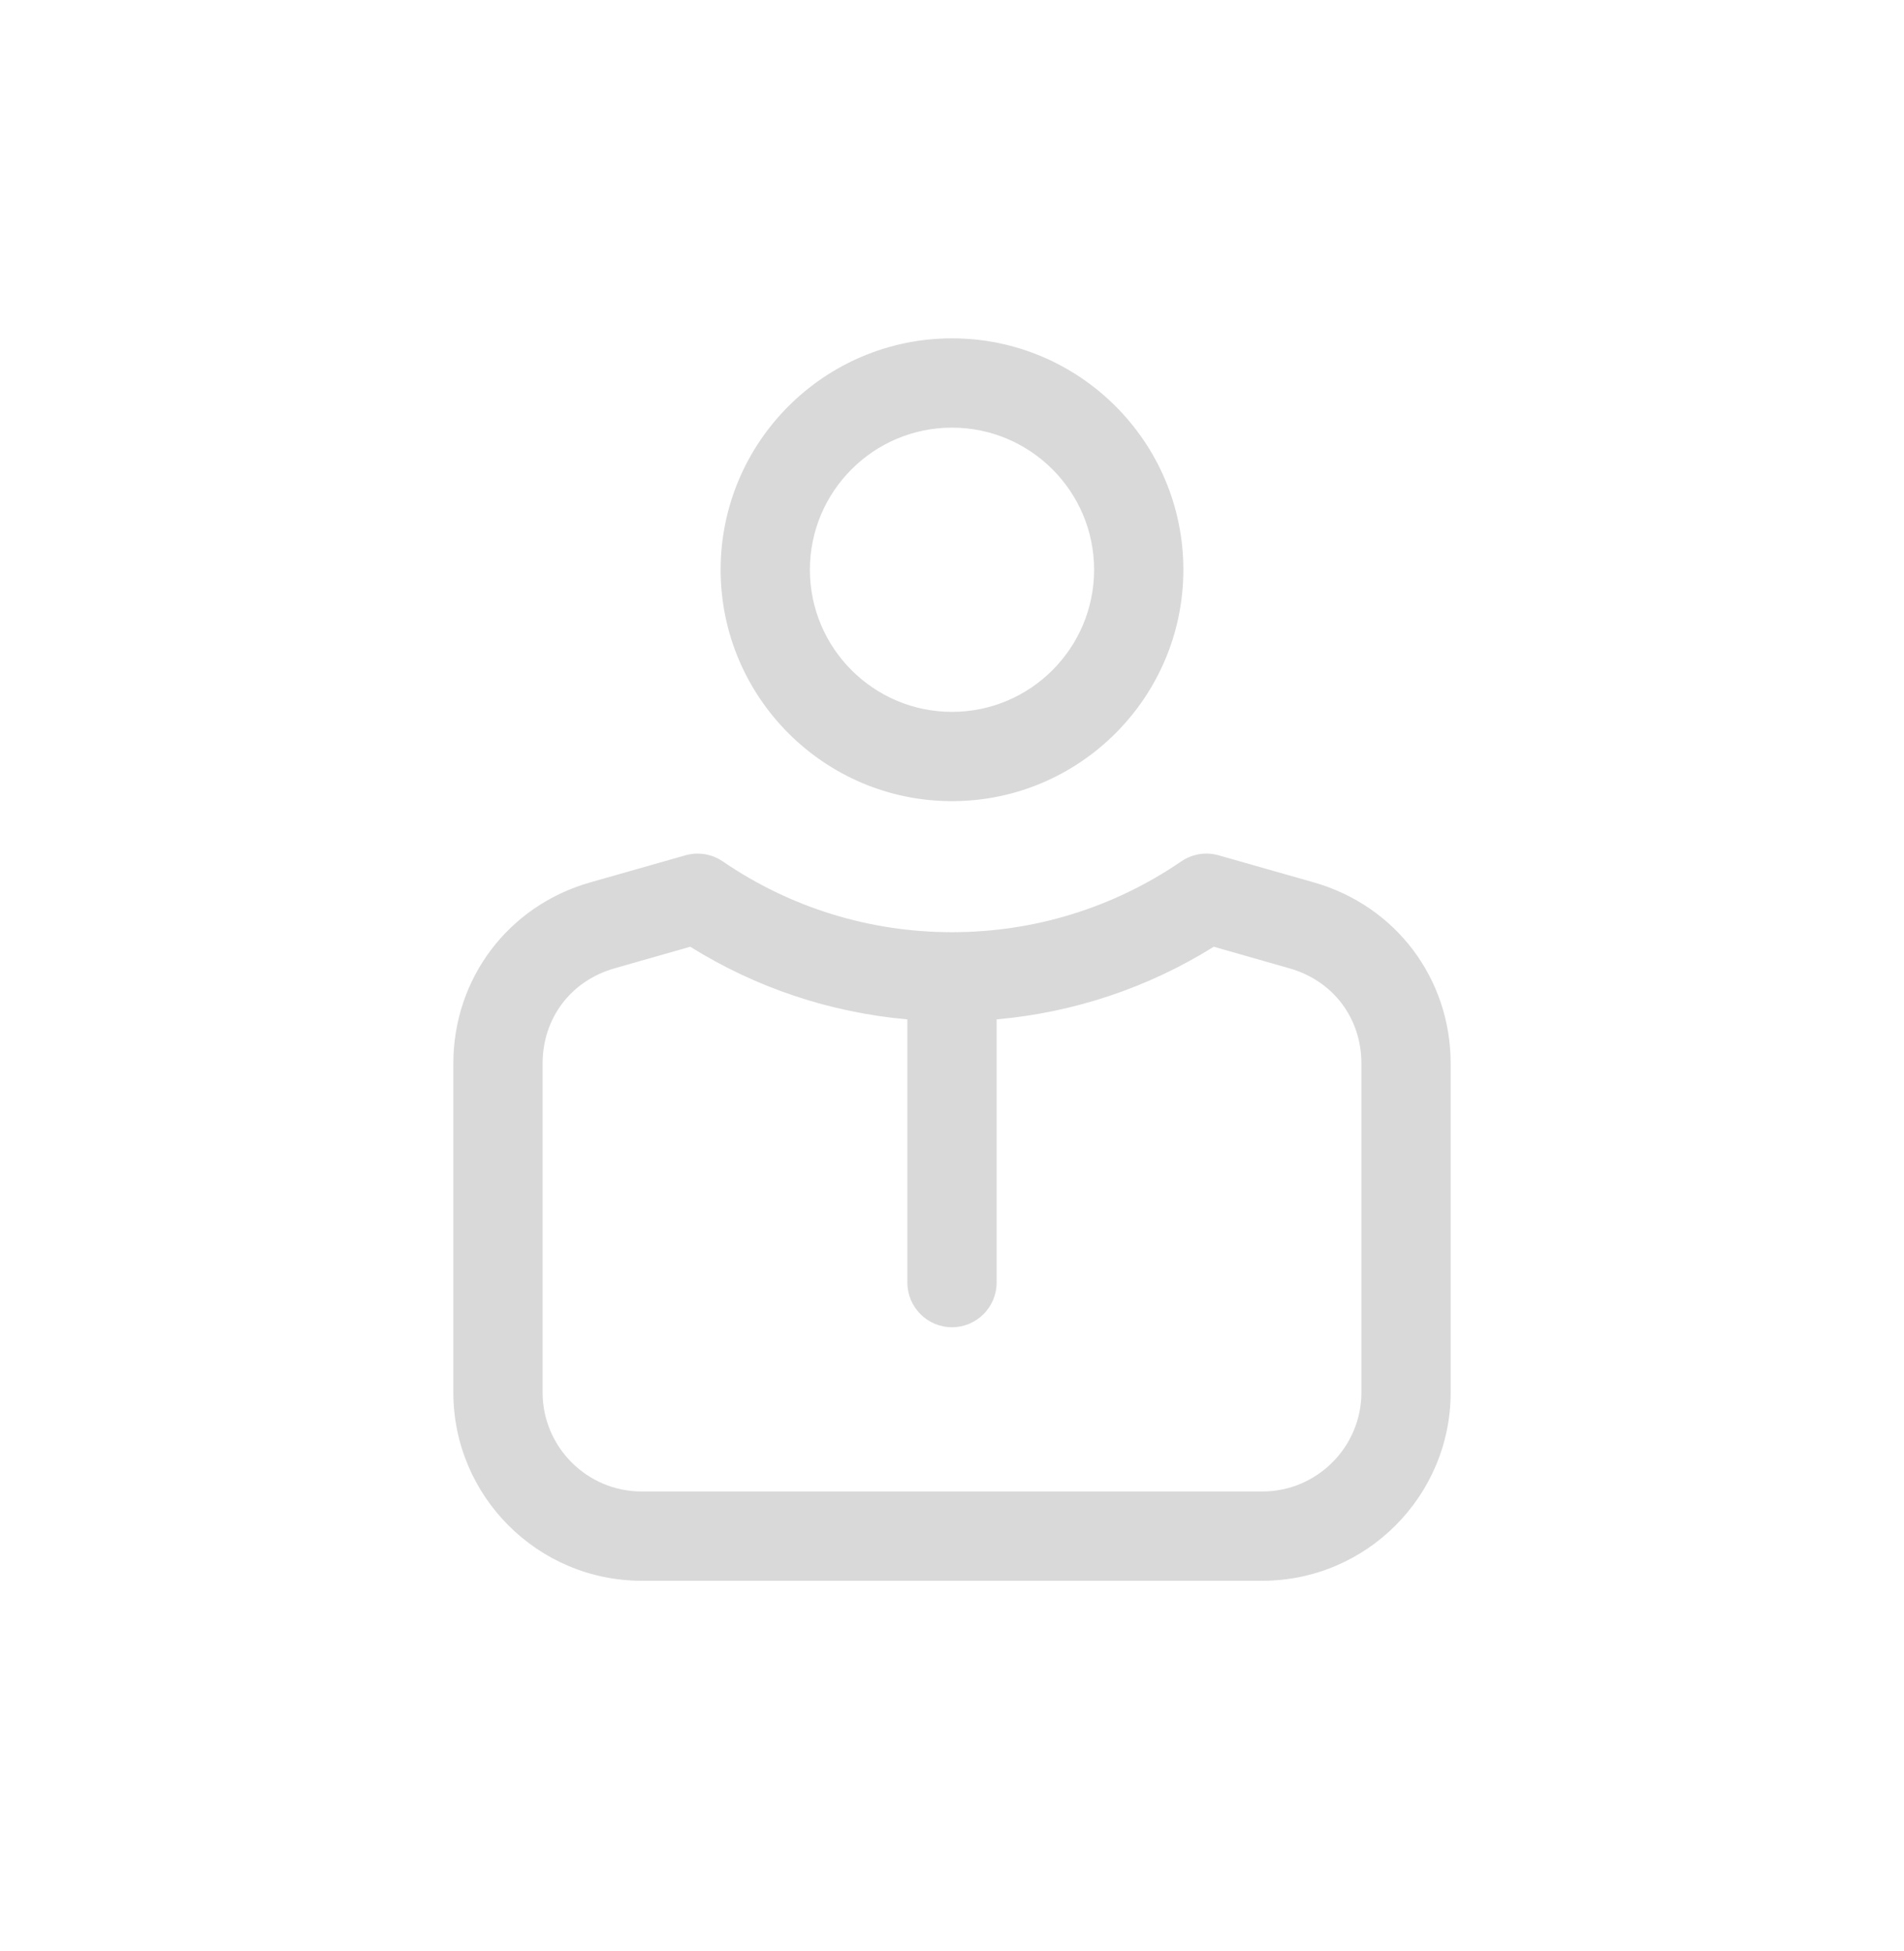 <svg xmlns="http://www.w3.org/2000/svg" width="41" height="42" viewBox="0 0 41 42" fill="none"><g clip-path="url(#clip0_482_223)"><path fill-rule="evenodd" clip-rule="evenodd" d="M31.238 22.897C31.238 21.066 30.055 19.499 28.294 18.997L26.242 18.413C25.967 18.334 25.672 18.383 25.436 18.544C23.979 19.541 22.272 20.068 20.5 20.068C18.728 20.068 17.021 19.541 15.564 18.544C15.329 18.383 15.033 18.335 14.759 18.413L12.706 18.997C10.945 19.499 9.762 21.066 9.762 22.897V29.975C9.762 32.211 11.581 34.03 13.817 34.03H27.183C29.419 34.03 31.238 32.211 31.238 29.975L31.238 22.897ZM26.137 20.381L27.767 20.846C28.708 21.114 29.316 21.919 29.316 22.897V29.975C29.316 31.151 28.359 32.108 27.183 32.108H13.817C12.641 32.108 11.684 31.151 11.684 29.975V22.897C11.684 21.919 12.292 21.114 13.233 20.846L14.863 20.381C16.282 21.266 17.877 21.797 19.539 21.945V27.611C19.539 28.141 19.969 28.572 20.5 28.572C21.031 28.572 21.461 28.141 21.461 27.611V21.945C23.123 21.797 24.718 21.266 26.137 20.381Z" fill="#D9D9D9"></path><path fill-rule="evenodd" clip-rule="evenodd" d="M15.518 12.265C15.518 15.012 17.753 17.247 20.5 17.247C23.247 17.247 25.482 15.012 25.482 12.265C25.482 9.518 23.247 7.284 20.5 7.284C17.753 7.284 15.518 9.518 15.518 12.265ZM20.5 9.206C18.813 9.206 17.44 10.578 17.44 12.265C17.44 13.953 18.813 15.325 20.5 15.325C22.187 15.325 23.56 13.953 23.56 12.265C23.56 10.578 22.187 9.206 20.5 9.206Z" fill="#D9D9D9"></path></g><defs><clipPath id="clip0_482_223"><rect width="41" height="41" fill="white" transform="translate(0 0.5)"></rect></clipPath></defs></svg>